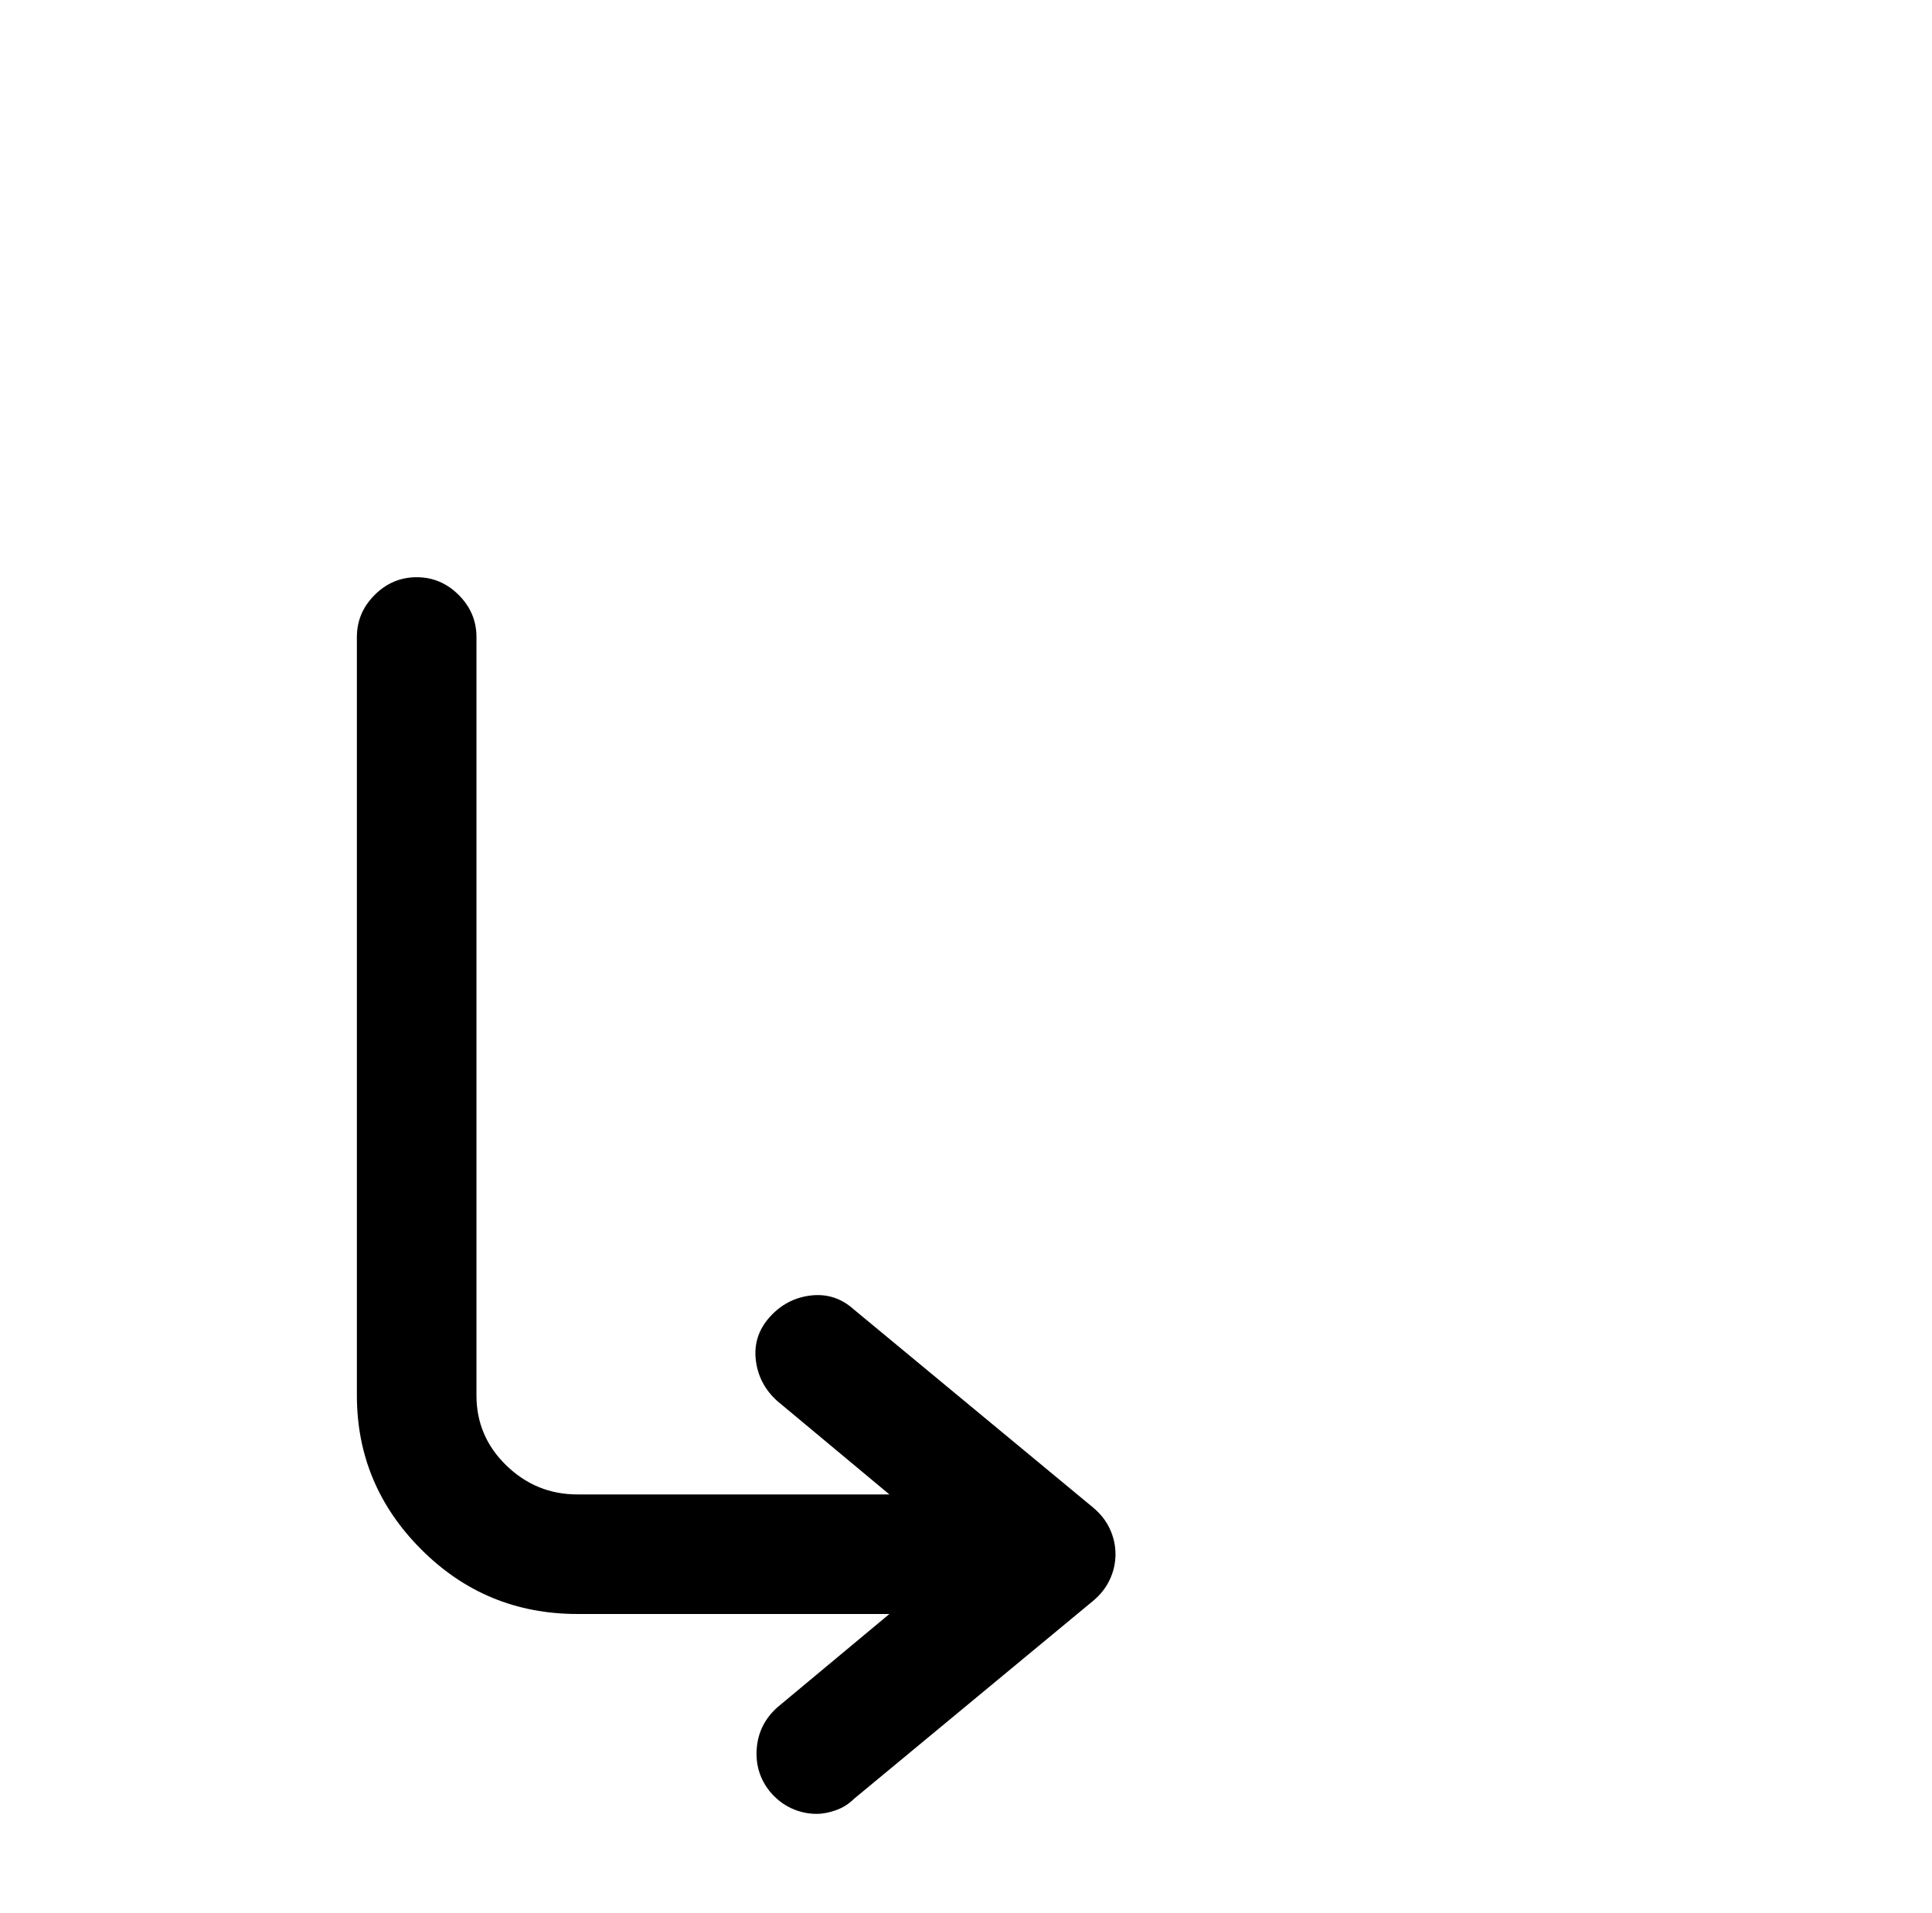 <?xml version="1.0" standalone="no"?>
<!DOCTYPE svg PUBLIC "-//W3C//DTD SVG 1.1//EN" "http://www.w3.org/Graphics/SVG/1.1/DTD/svg11.dtd" >
<svg xmlns="http://www.w3.org/2000/svg" xmlns:xlink="http://www.w3.org/1999/xlink" version="1.1" viewBox="-10 0 1034 1024">
   <path fill="currentColor"
d="M575 807l-128 -106q-10 -9 -23 -7.5t-22 11.5t-7.5 23t11.5 22l60 50h-167q-22 0 -38 -15.5t-16 -37.5v-406q0 -13 -9.5 -22.5t-22.5 -9.5t-22.5 9.5t-9.5 22.5v406q0 48 34.5 82.5t83.5 34.5h167l-60 50q-10 9 -11 22t7 23q5 6 11.5 9t13.5 3q5 0 10.5 -2t9.5 -6
l128 -106q6 -5 9 -11.5t3 -13.5t-3 -13.5t-9 -11.5v0z" />
</svg>
